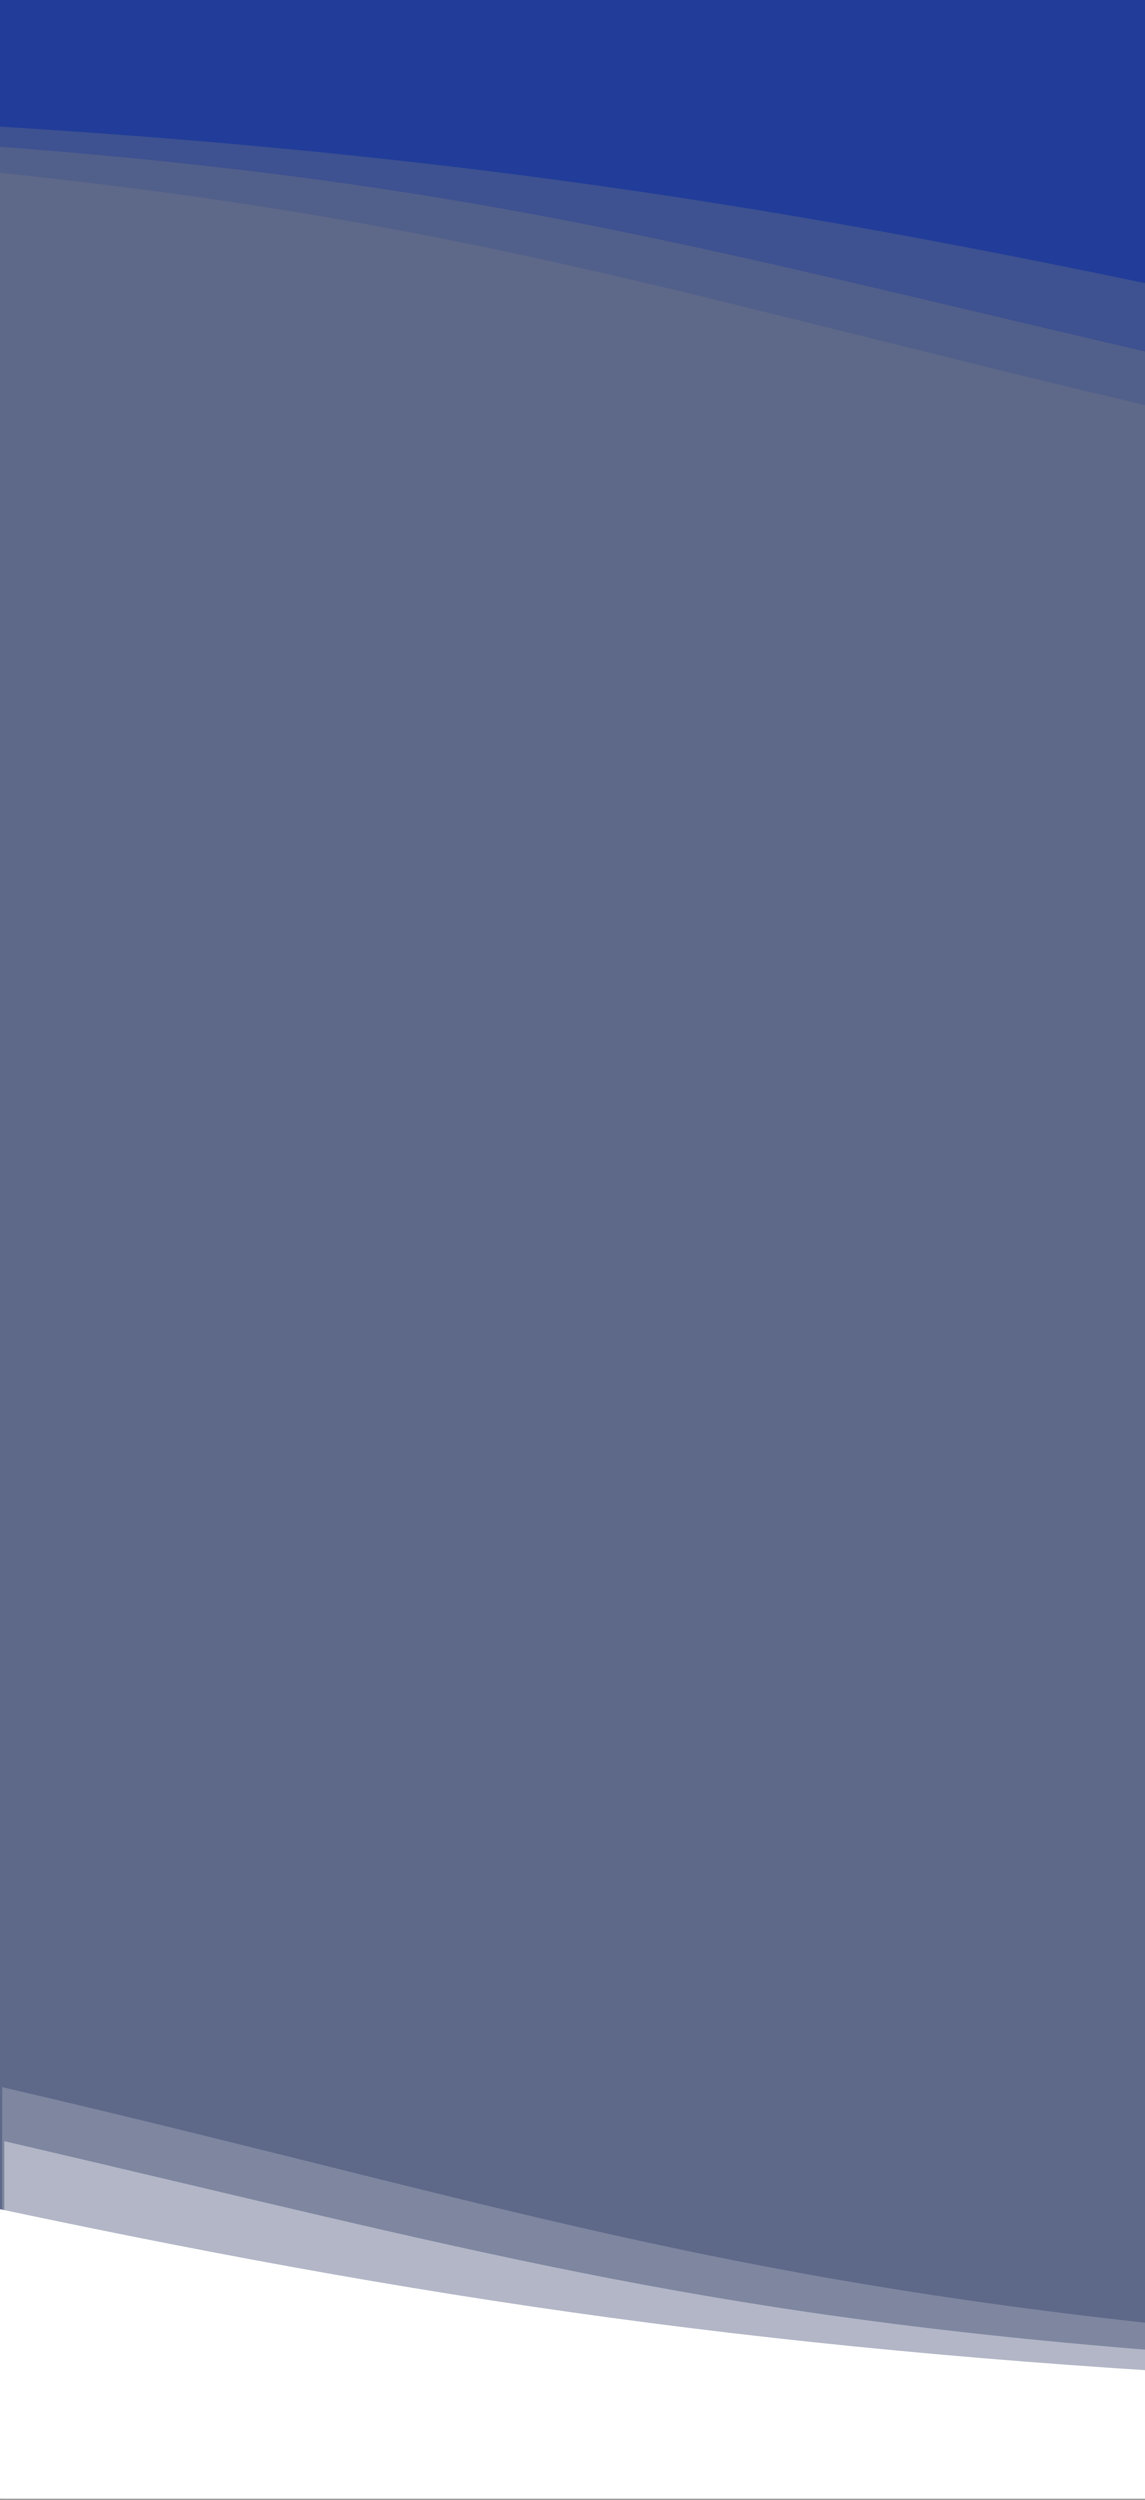 <svg width="530" height="1157" viewBox="0 0 530 1157" fill="none" xmlns="http://www.w3.org/2000/svg">
<rect x="0" y="0" width="530" height="1157" fill="#808080" stroke="none"/>
<path opacity="0.2" d="M543 190.5C113.383 90.612 133.5 46.942 -1187 46.942V0H543V190.5Z" fill="#223E99"/>
<path opacity="0.4" d="M542 165.5C112.383 65.612 132.5 46.942 -1188 46.942V0H542V165.5Z" fill="#223E99"/>
<path d="M544 134C113.886 42.84 -115.475 42.84 -1188 42.84V0H544V134Z" fill="#223E99"/>
<rect opacity="0.35" x="-113" width="756" height="1108" fill="#223E99"/>
<path opacity="0.2" d="M1 966C430.617 1065.89 410.5 1109.56 1731 1109.56L1731 1156.5L1 1156.5L1 966Z" fill="white"/>
<path opacity="0.4" d="M2 991C431.617 1090.89 411.5 1109.56 1732 1109.56L1732 1156.5L2 1156.5L2 991Z" fill="white"/>
<path d="M1.17147e-05 1022.5C430.114 1113.66 659.475 1113.66 1732 1113.66L1732 1156.5L0 1156.5L1.17147e-05 1022.5Z" fill="white"/>
</svg>
